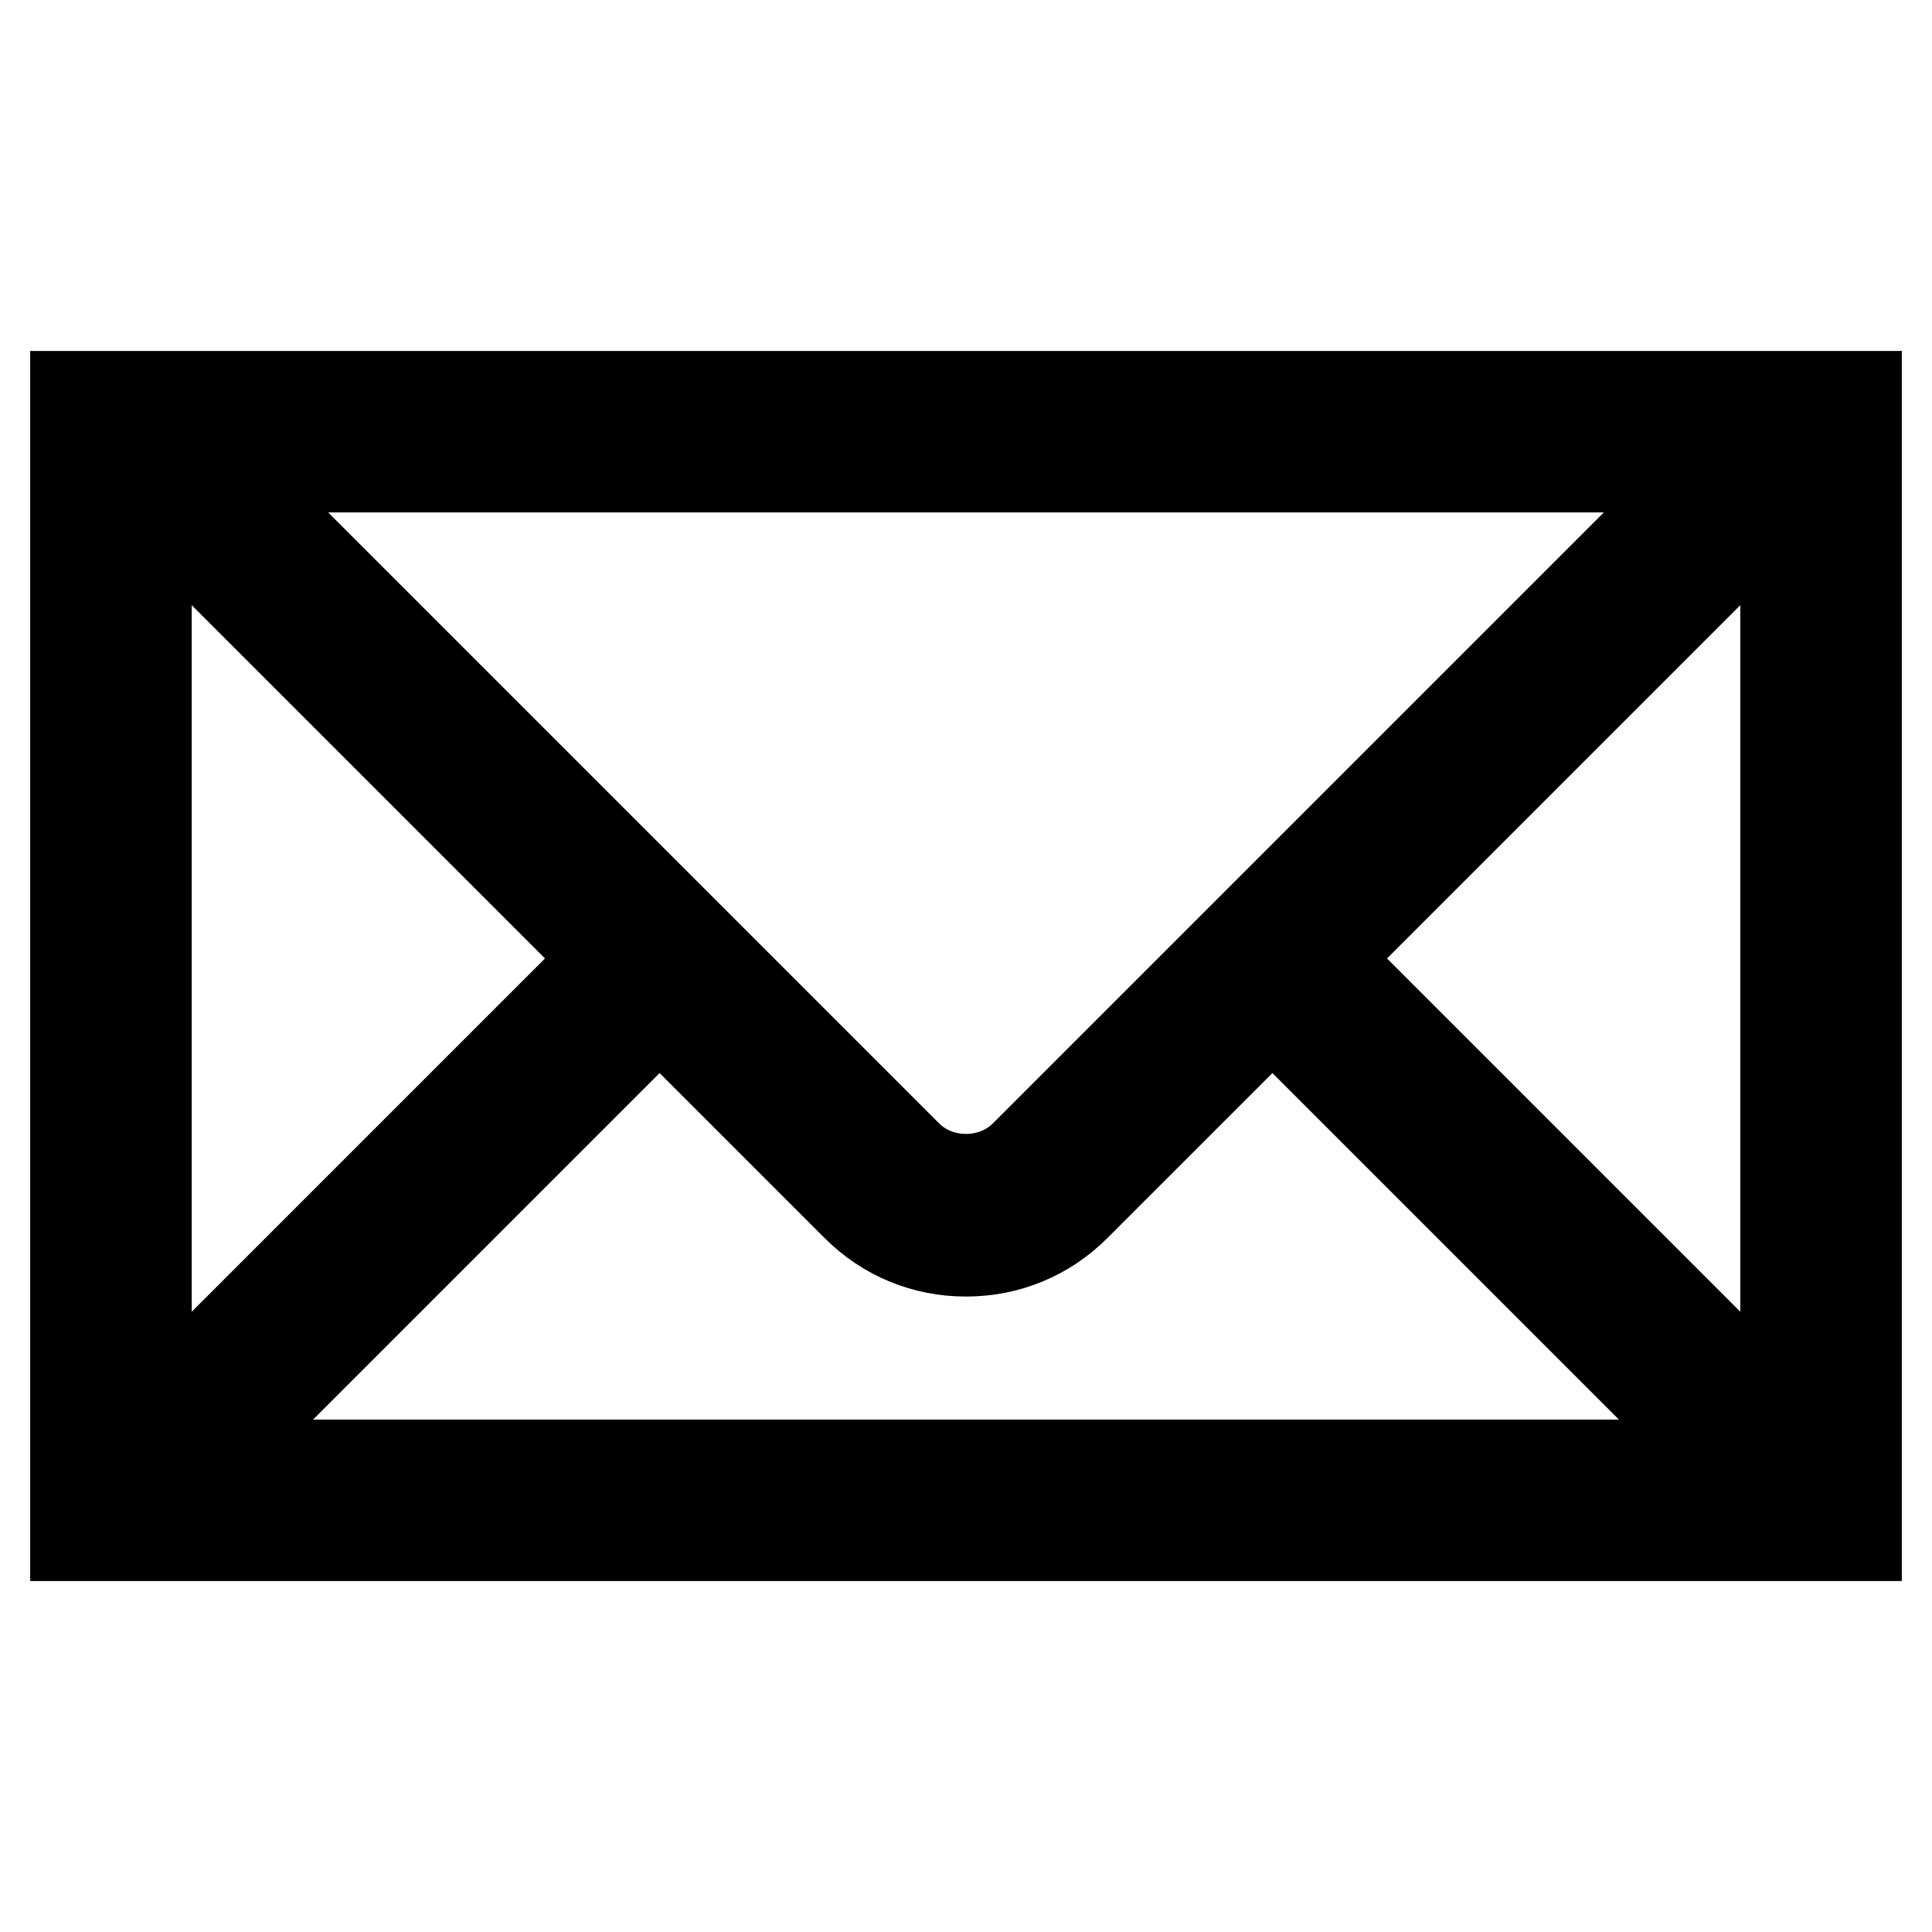 <?xml version="1.0" encoding="utf-8"?>
<!-- Svg Vector Icons : http://www.onlinewebfonts.com/icon -->
<!DOCTYPE svg PUBLIC "-//W3C//DTD SVG 1.1//EN" "http://www.w3.org/Graphics/SVG/1.1/DTD/svg11.dtd">
<svg version="1.1" xmlns="http://www.w3.org/2000/svg" xmlns:xlink="http://www.w3.org/1999/xlink" x="0px" y="0px" viewBox="0 0 256 256" enable-background="new 0 0 256 256" xml:space="preserve">
<g> <path stroke-width="12" fill-opacity="0" stroke="#000000"  d="M236.4,52.5H10v151h236v-151H236.4z M227,61.9l-91.2,91.2c-4.2,4.2-11.4,4.2-15.6,0L29,61.9H227L227,61.9z  M19.4,65.7L80.7,127l-61.3,61.3V65.7z M27,194.1l60.4-60.4l26.1,26.1c3.9,3.9,9,6,14.5,6s10.6-2.1,14.5-6l26.1-26.1l60.4,60.4H27 L27,194.1z M236.6,188.3L175.3,127l61.3-61.3V188.3z"/></g>
</svg>